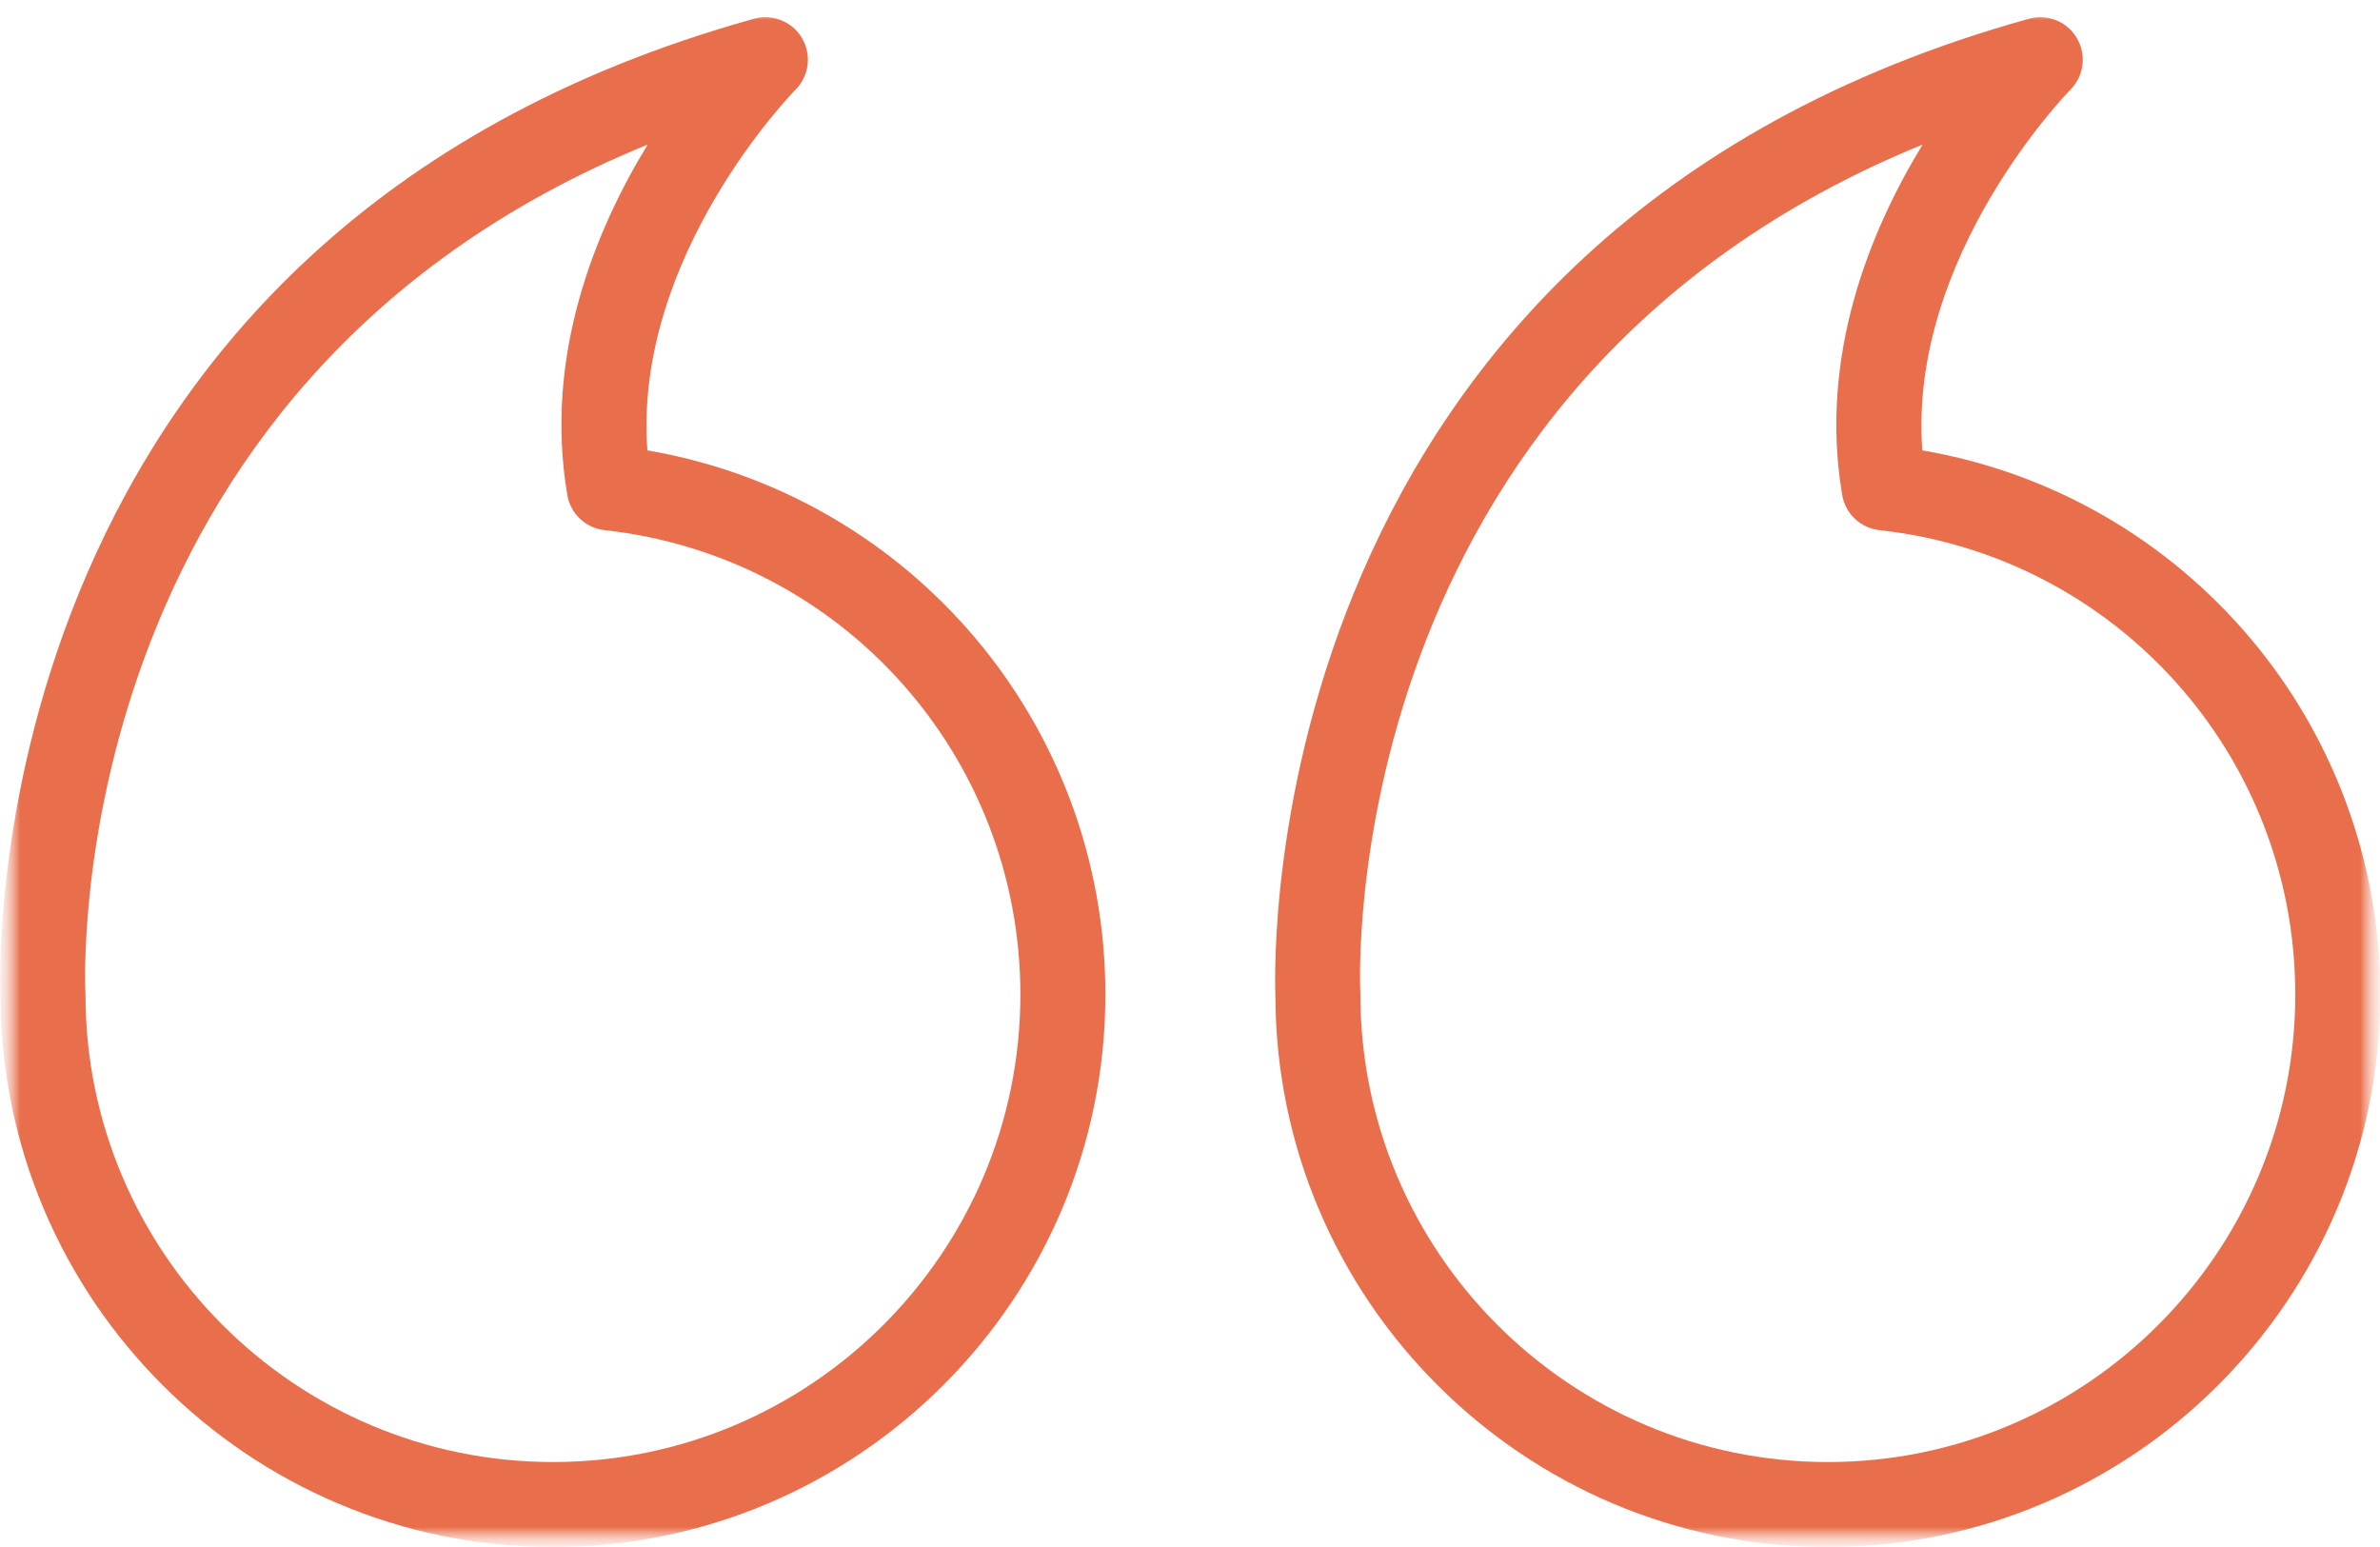 <svg width="60" height="39" viewBox="0 0 60 39" fill="none" xmlns="http://www.w3.org/2000/svg">
<g clip-path="url(#clip0_53_49)">
<mask id="mask0_53_49" style="mask-type:luminance" maskUnits="userSpaceOnUse" x="0" y="0" width="60" height="39">
<path d="M60 0H0V39H60V0Z" fill="white"/>
</mask>
<g mask="url(#mask0_53_49)">
<mask id="mask1_53_49" style="mask-type:luminance" maskUnits="userSpaceOnUse" x="0" y="0" width="60" height="39">
<path d="M60 0H0V39H60V0Z" fill="white"/>
</mask>
<g mask="url(#mask1_53_49)">
<mask id="mask2_53_49" style="mask-type:luminance" maskUnits="userSpaceOnUse" x="0" y="0" width="60" height="39">
<path d="M60 0H0V39H60V0Z" fill="white"/>
</mask>
<g mask="url(#mask2_53_49)">
<path d="M32.153 25.096C32.165 32.764 38.408 39.001 46.08 39.001C53.76 39.001 60.007 32.753 60.007 25.074C60.007 18.248 55.101 12.493 48.462 11.354C48.1 6.448 52.152 2.305 52.196 2.261C52.538 1.916 52.606 1.384 52.36 0.964C52.165 0.63 51.81 0.434 51.436 0.434C51.341 0.434 51.245 0.446 51.15 0.473C31.71 5.872 32.114 24.099 32.153 25.096ZM48.47 3.644C47.154 5.797 45.847 8.96 46.442 12.479C46.522 12.951 46.905 13.313 47.381 13.365C53.358 14.022 57.864 19.055 57.864 25.074C57.864 31.572 52.578 36.858 46.08 36.858C39.582 36.858 34.296 31.572 34.296 25.074C34.296 25.053 34.295 25.032 34.294 25.011C34.284 24.848 33.583 9.726 48.47 3.644Z" fill="#E96F4C"/>
<path d="M0.012 25.096C0.024 32.764 6.268 39.001 13.94 39.001C21.619 39.001 27.867 32.753 27.867 25.074C27.867 18.248 22.96 12.493 16.321 11.354C15.959 6.448 20.012 2.305 20.055 2.261C20.398 1.916 20.466 1.384 20.22 0.964C20.024 0.63 19.669 0.434 19.296 0.434C19.2 0.434 19.104 0.446 19.009 0.473C-0.43 5.872 -0.026 24.099 0.012 25.096ZM16.329 3.644C15.013 5.797 13.706 8.96 14.302 12.479C14.381 12.951 14.764 13.313 15.241 13.365C21.217 14.022 25.724 19.055 25.724 25.074C25.724 31.572 20.438 36.858 13.94 36.858C7.442 36.858 2.155 31.572 2.155 25.074C2.155 25.053 2.155 25.032 2.153 25.011C2.144 24.848 1.443 9.726 16.329 3.644Z" fill="#E96F4C"/>
</g>
</g>
</g>
</g>
<defs>
<clipPath id="clip0_53_49">
<rect width="60" height="39" fill="white"/>
</clipPath>
</defs>
</svg>
